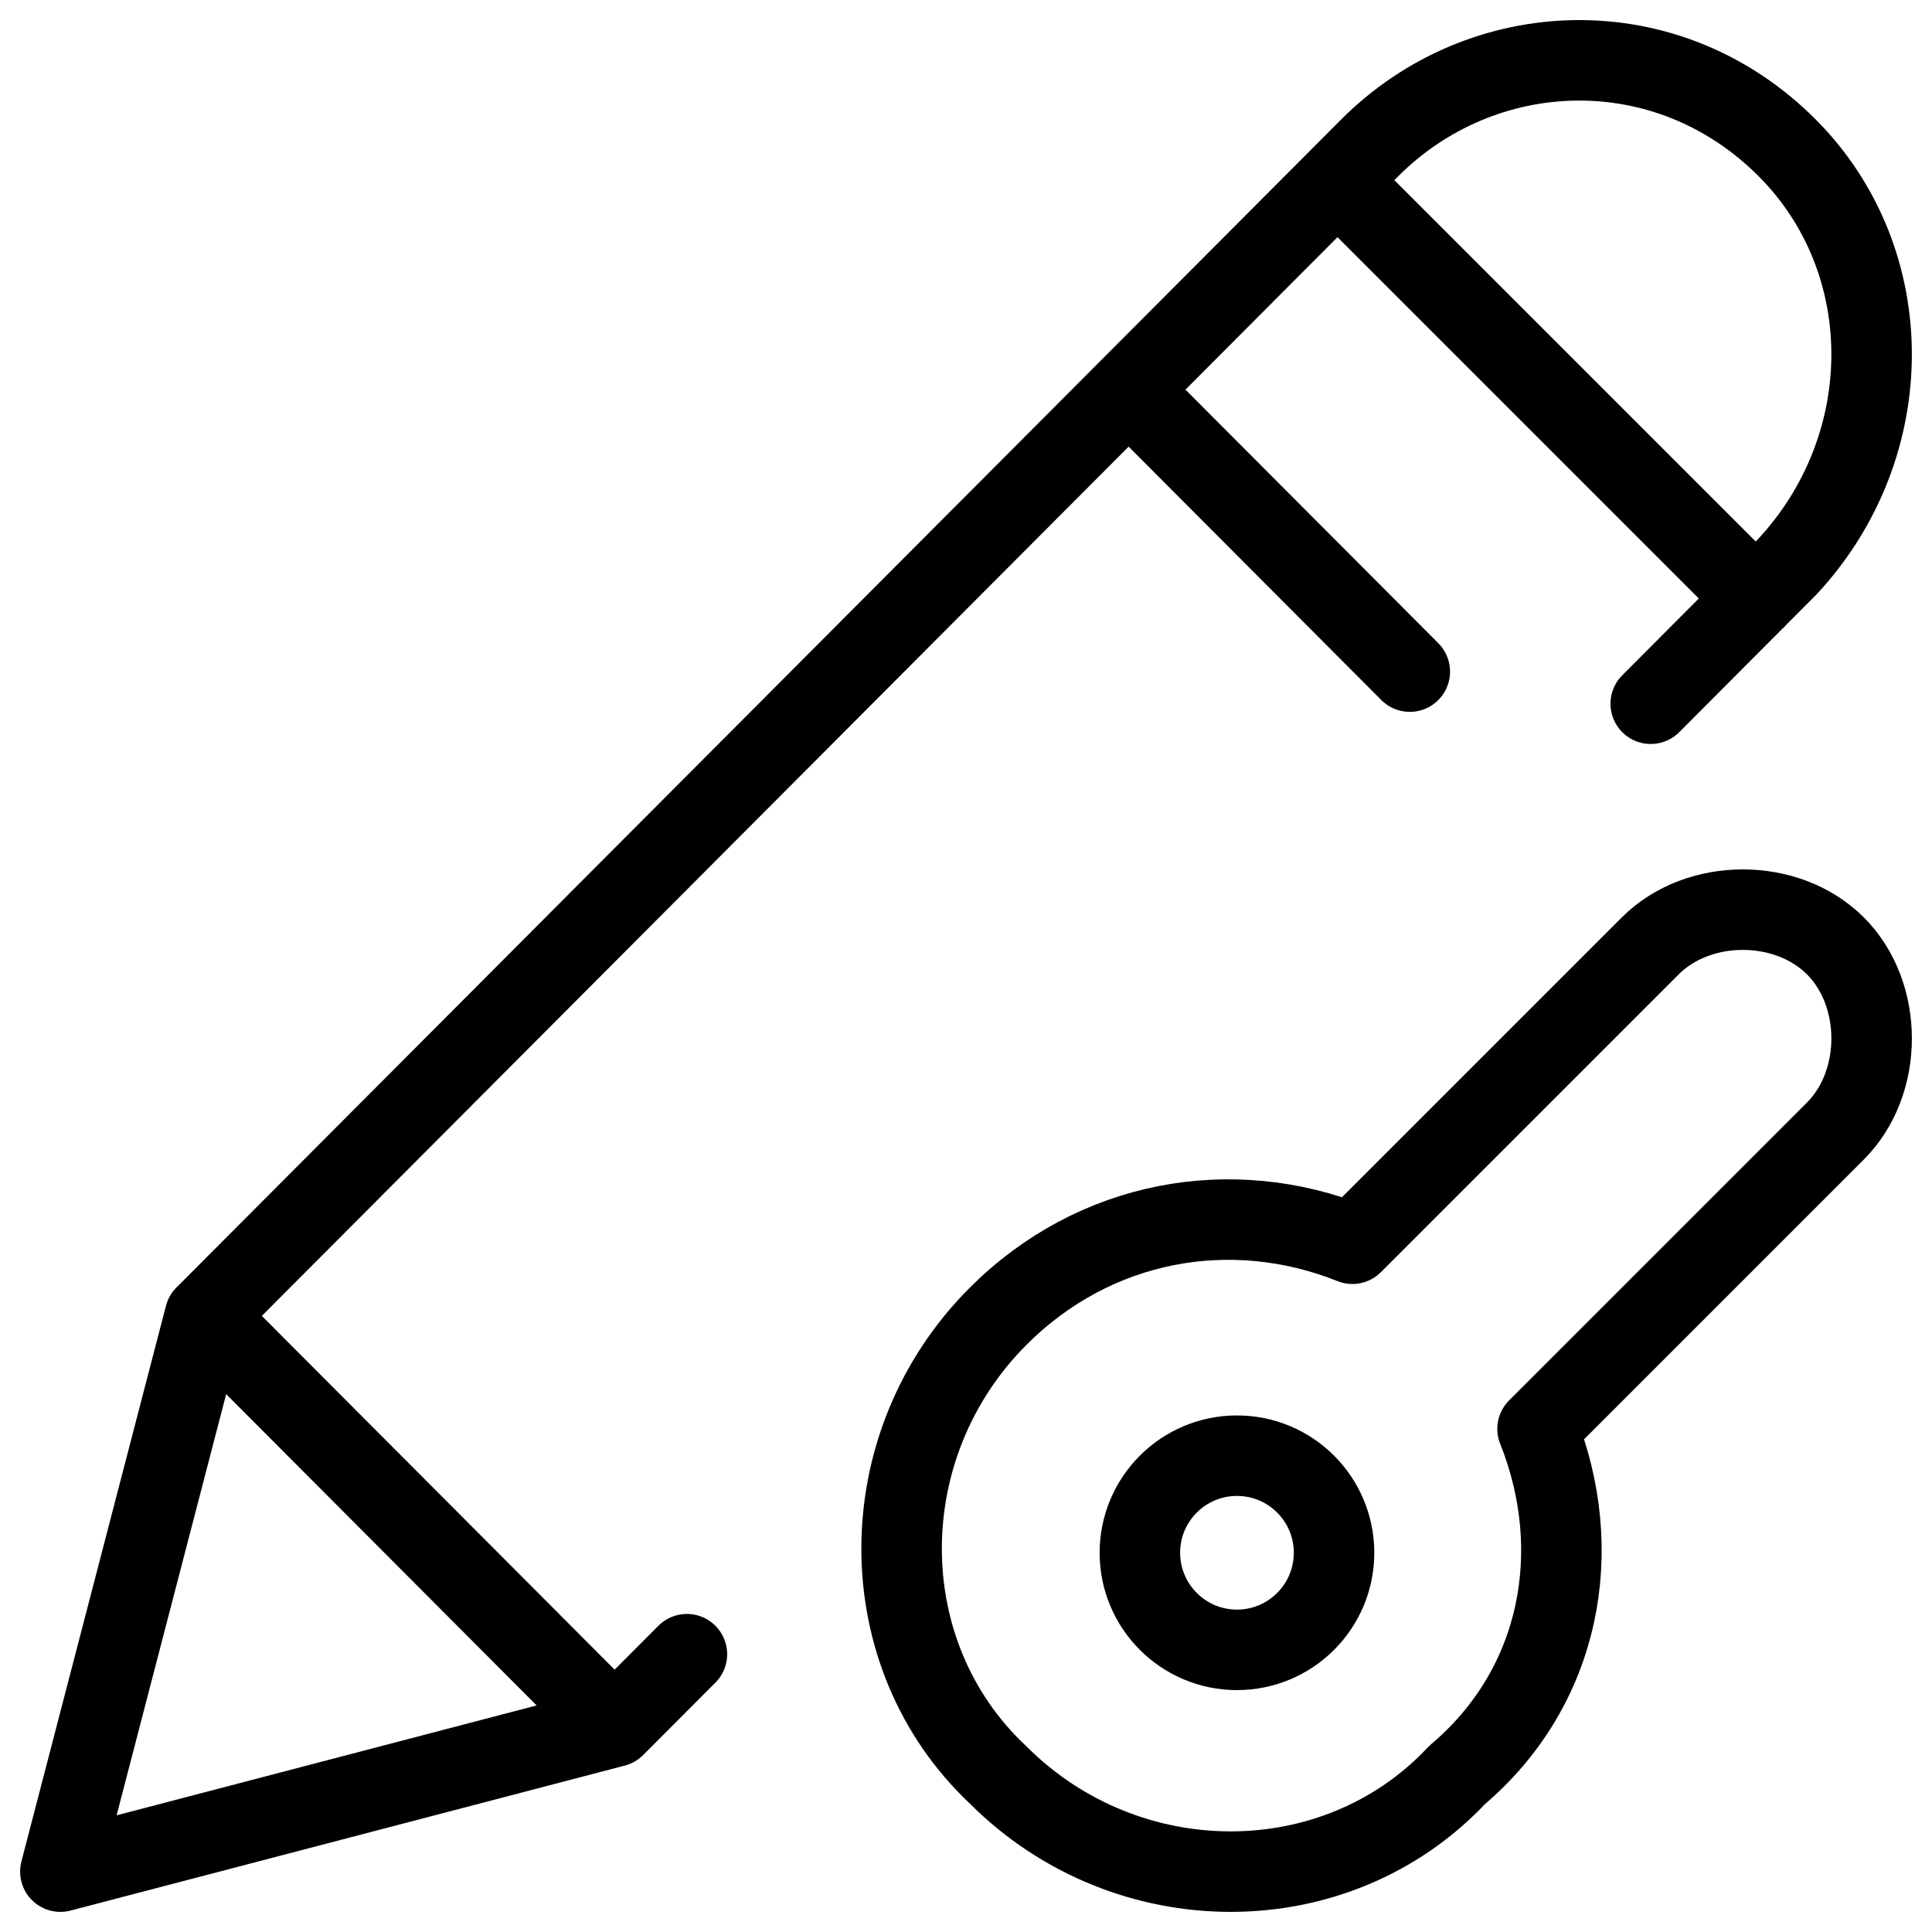 <svg xmlns="http://www.w3.org/2000/svg" fill="none" viewBox="0 0 24 24"><path stroke="#000000" stroke-linecap="round" stroke-linejoin="round" stroke-miterlimit="10" d="m19.1 17.75 3.7 -3.7c0.6 -0.6 0.6 -1.7 0 -2.3 -0.6 -0.6 -1.7 -0.6 -2.3 0l-3.7 3.7c-1.5 -0.6 -3.2 -0.3 -4.4 0.9 -1.6 1.6 -1.6 4.2 0 5.7 1.6 1.6 4.2 1.6 5.7 0 1.3 -1.1 1.6 -2.8 1 -4.3Z" stroke-width="1"></path><path stroke="#000000" stroke-linecap="round" stroke-linejoin="round" stroke-miterlimit="10" d="M7.635 21.449 0.75 23.25l1.796 -6.904M7.635 21.449l-5.089 -5.103M7.635 21.449l0.898 -0.9m-5.987 -4.202L17.014 1.838c1.397 -1.401 3.692 -1.501 5.188 0 1.397 1.401 1.397 3.702 0 5.203l-1.696 1.701M16.615 2.239l5.196 5.196m-4.298 0.908 -3.492 -3.502" stroke-width="1"></path><path stroke="#000000" stroke-linecap="round" stroke-linejoin="round" stroke-miterlimit="10" d="M15.366 20.495c0.666 0 1.206 -0.54 1.206 -1.206 0 -0.666 -0.54 -1.206 -1.206 -1.206 -0.666 0 -1.206 0.54 -1.206 1.206 0 0.666 0.54 1.206 1.206 1.206Z" stroke-width="1"></path></svg>